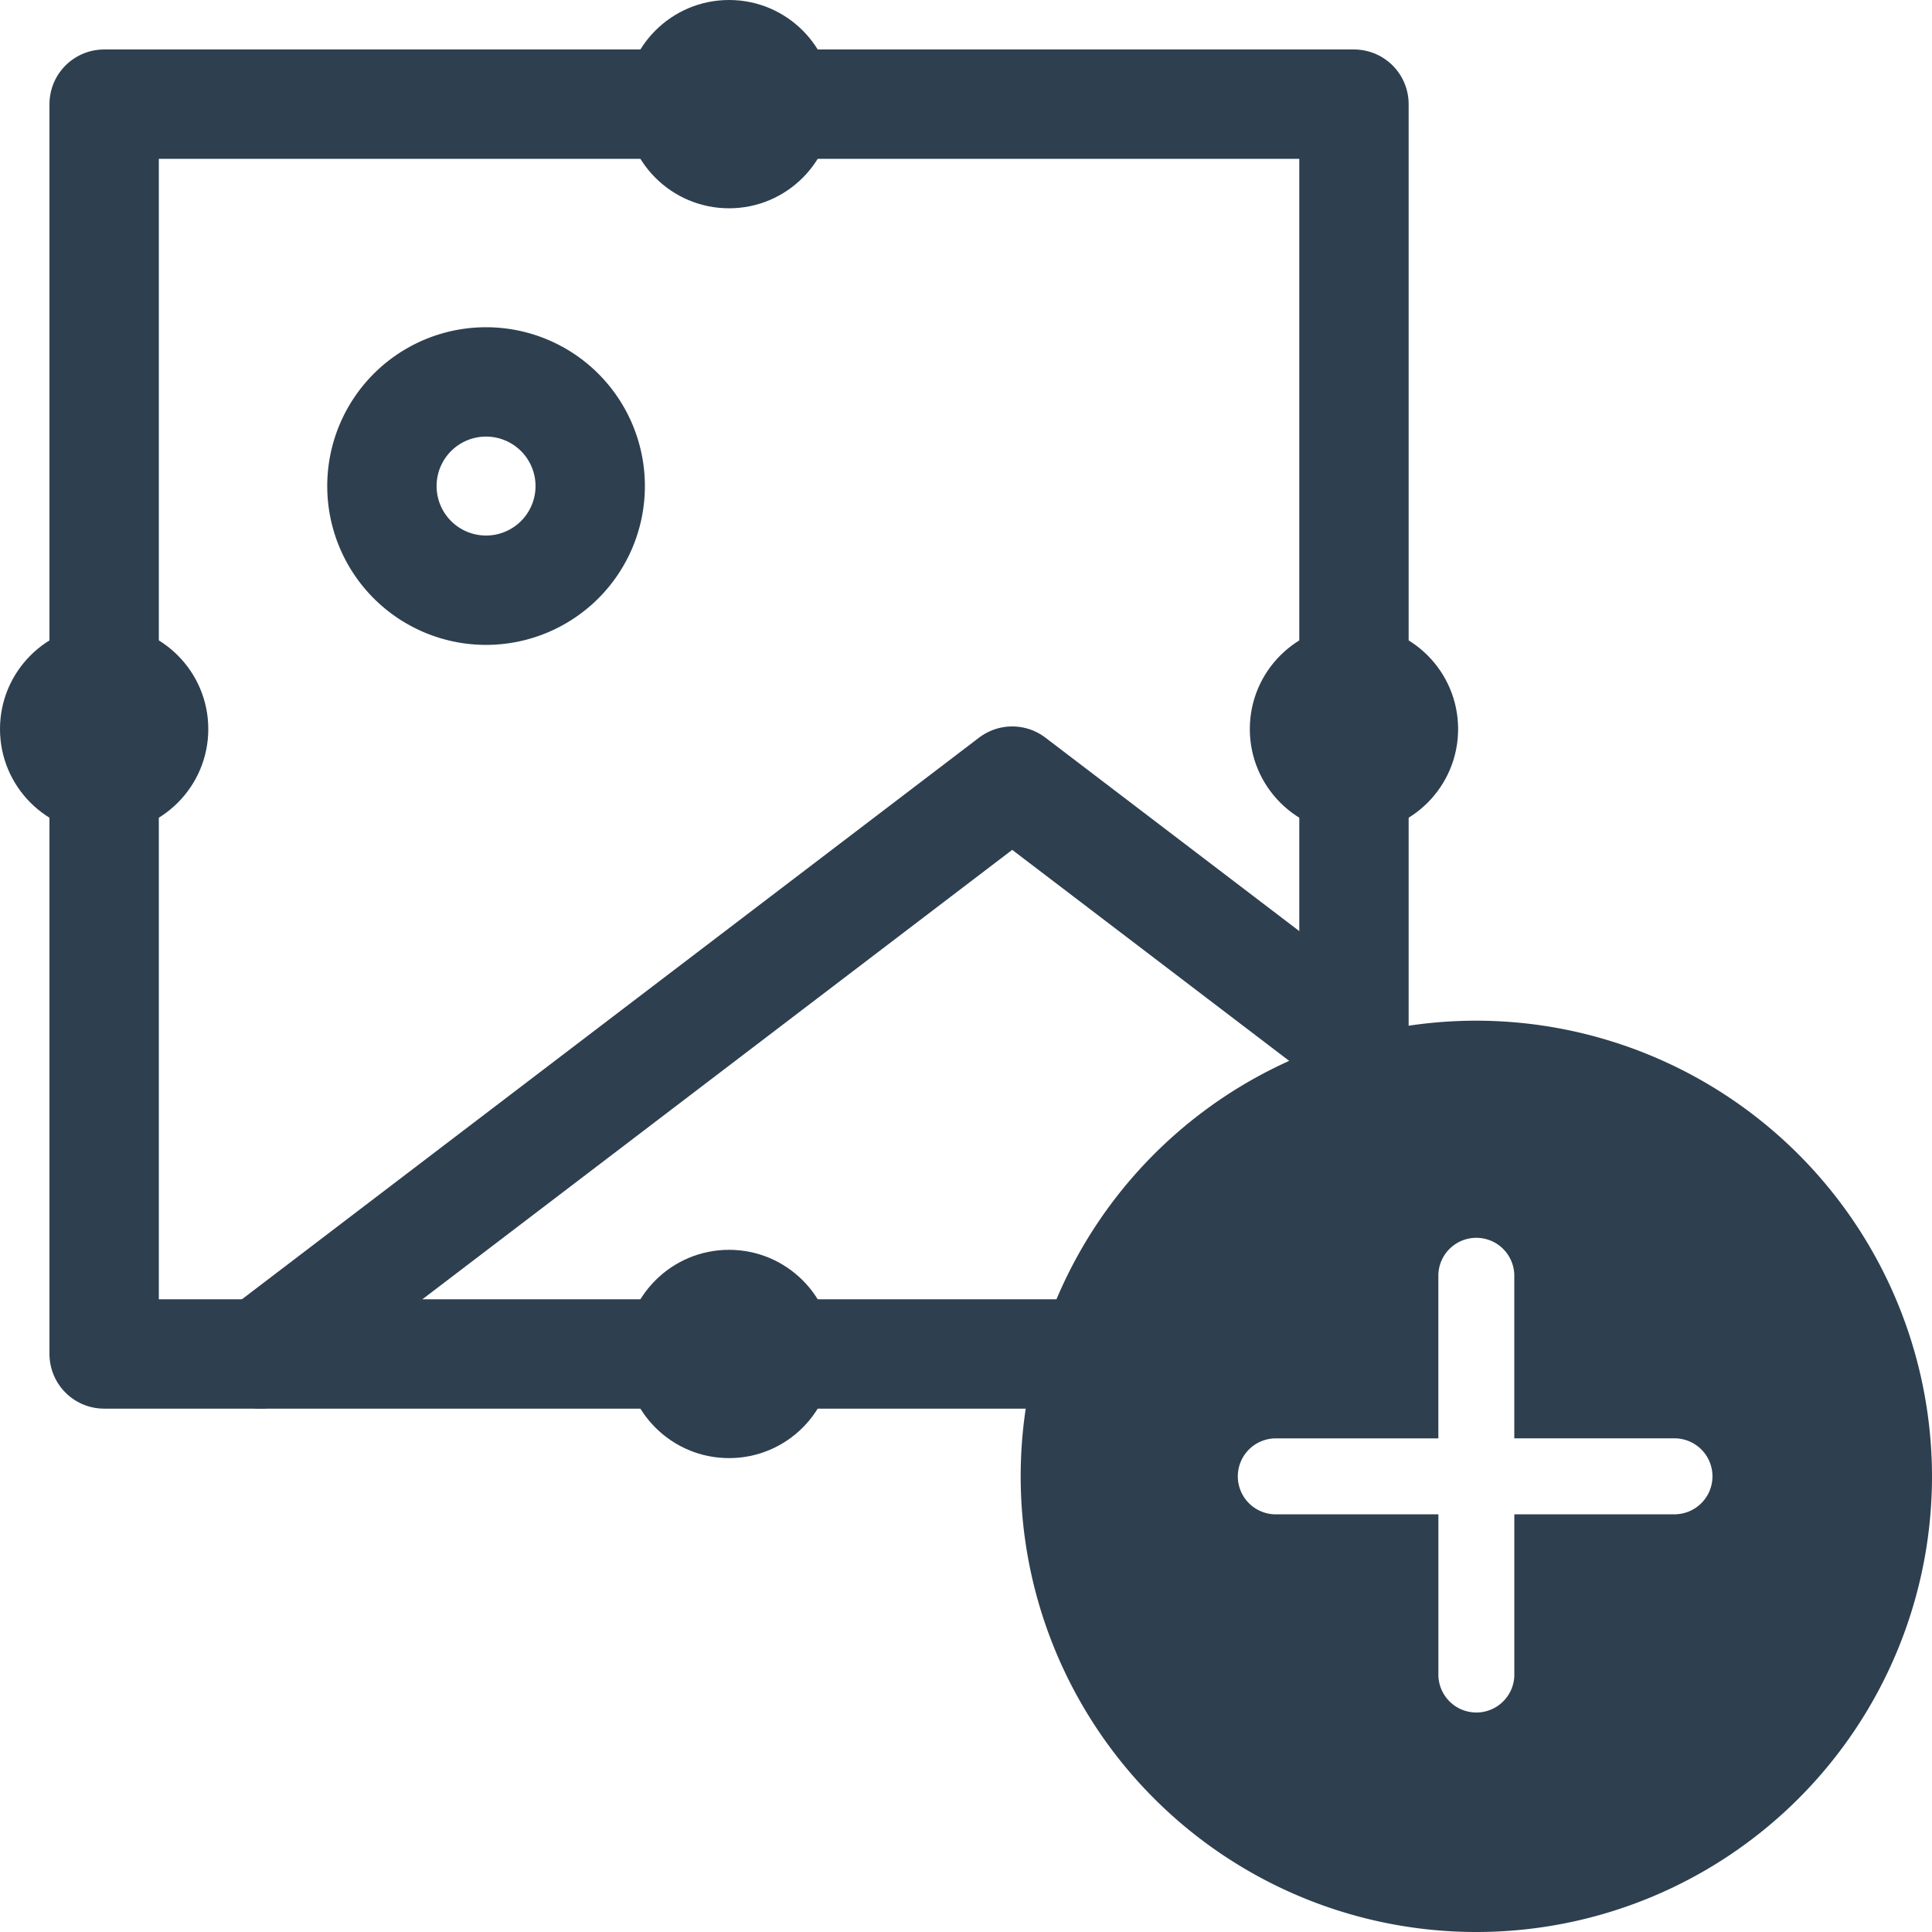<svg xmlns="http://www.w3.org/2000/svg" width="53" height="53" viewBox="0 0 53 53">
  <g id="Group_425" data-name="Group 425" transform="translate(-867 -2724)">
    <g id="photo_panel" data-name="photo panel" transform="translate(866.049 2724)">
      <rect id="Rectangle_684" data-name="Rectangle 684" width="34.286" height="34.286" transform="translate(3.808 2.857)" fill="none" stroke="#2e3f4f" stroke-linecap="round" stroke-linejoin="round" stroke-width="3"/>
      <circle id="Ellipse_61" data-name="Ellipse 61" cx="2.857" cy="2.857" r="2.857" transform="translate(0.951 17.143)" fill="#2e3f4f"/>
      <circle id="Ellipse_62" data-name="Ellipse 62" cx="2.857" cy="2.857" r="2.857" transform="translate(35.237 17.143)" fill="#2e3f4f"/>
      <circle id="Ellipse_63" data-name="Ellipse 63" cx="2.857" cy="2.857" r="2.857" transform="translate(18.094 0)" fill="#2e3f4f"/>
      <circle id="Ellipse_64" data-name="Ellipse 64" cx="2.857" cy="2.857" r="2.857" transform="translate(18.094 34.286)" fill="#2e3f4f"/>
      <path id="Path_371" data-name="Path 371" d="M10.618,12.524A2.857,2.857,0,1,0,7.761,9.667,2.857,2.857,0,0,0,10.618,12.524Z" transform="translate(3.667 3.667)" fill="none" stroke="#2e3f4f" stroke-linecap="round" stroke-linejoin="round" stroke-width="3"/>
      <path id="Path_372" data-name="Path 372" d="M35.594,21.071l-9.375-7.143L5.594,29.643" transform="translate(2.5 7.5)" fill="none" stroke="#2e3f4f" stroke-linecap="round" stroke-linejoin="round" stroke-width="3"/>
    </g>
    <path id="plus_1_" data-name="plus (1)" d="M12.5,0A12.5,12.5,0,1,0,25,12.5,12.514,12.514,0,0,0,12.5,0Zm5.469,13.542H13.542v4.427a1.042,1.042,0,0,1-2.083,0V13.542H7.031a1.042,1.042,0,1,1,0-2.083h4.427V7.031a1.042,1.042,0,1,1,2.083,0v4.427h4.427a1.042,1.042,0,0,1,0,2.083Zm0,0" transform="translate(895 2752)" fill="#2e3f4f"/>
  </g>
</svg>
